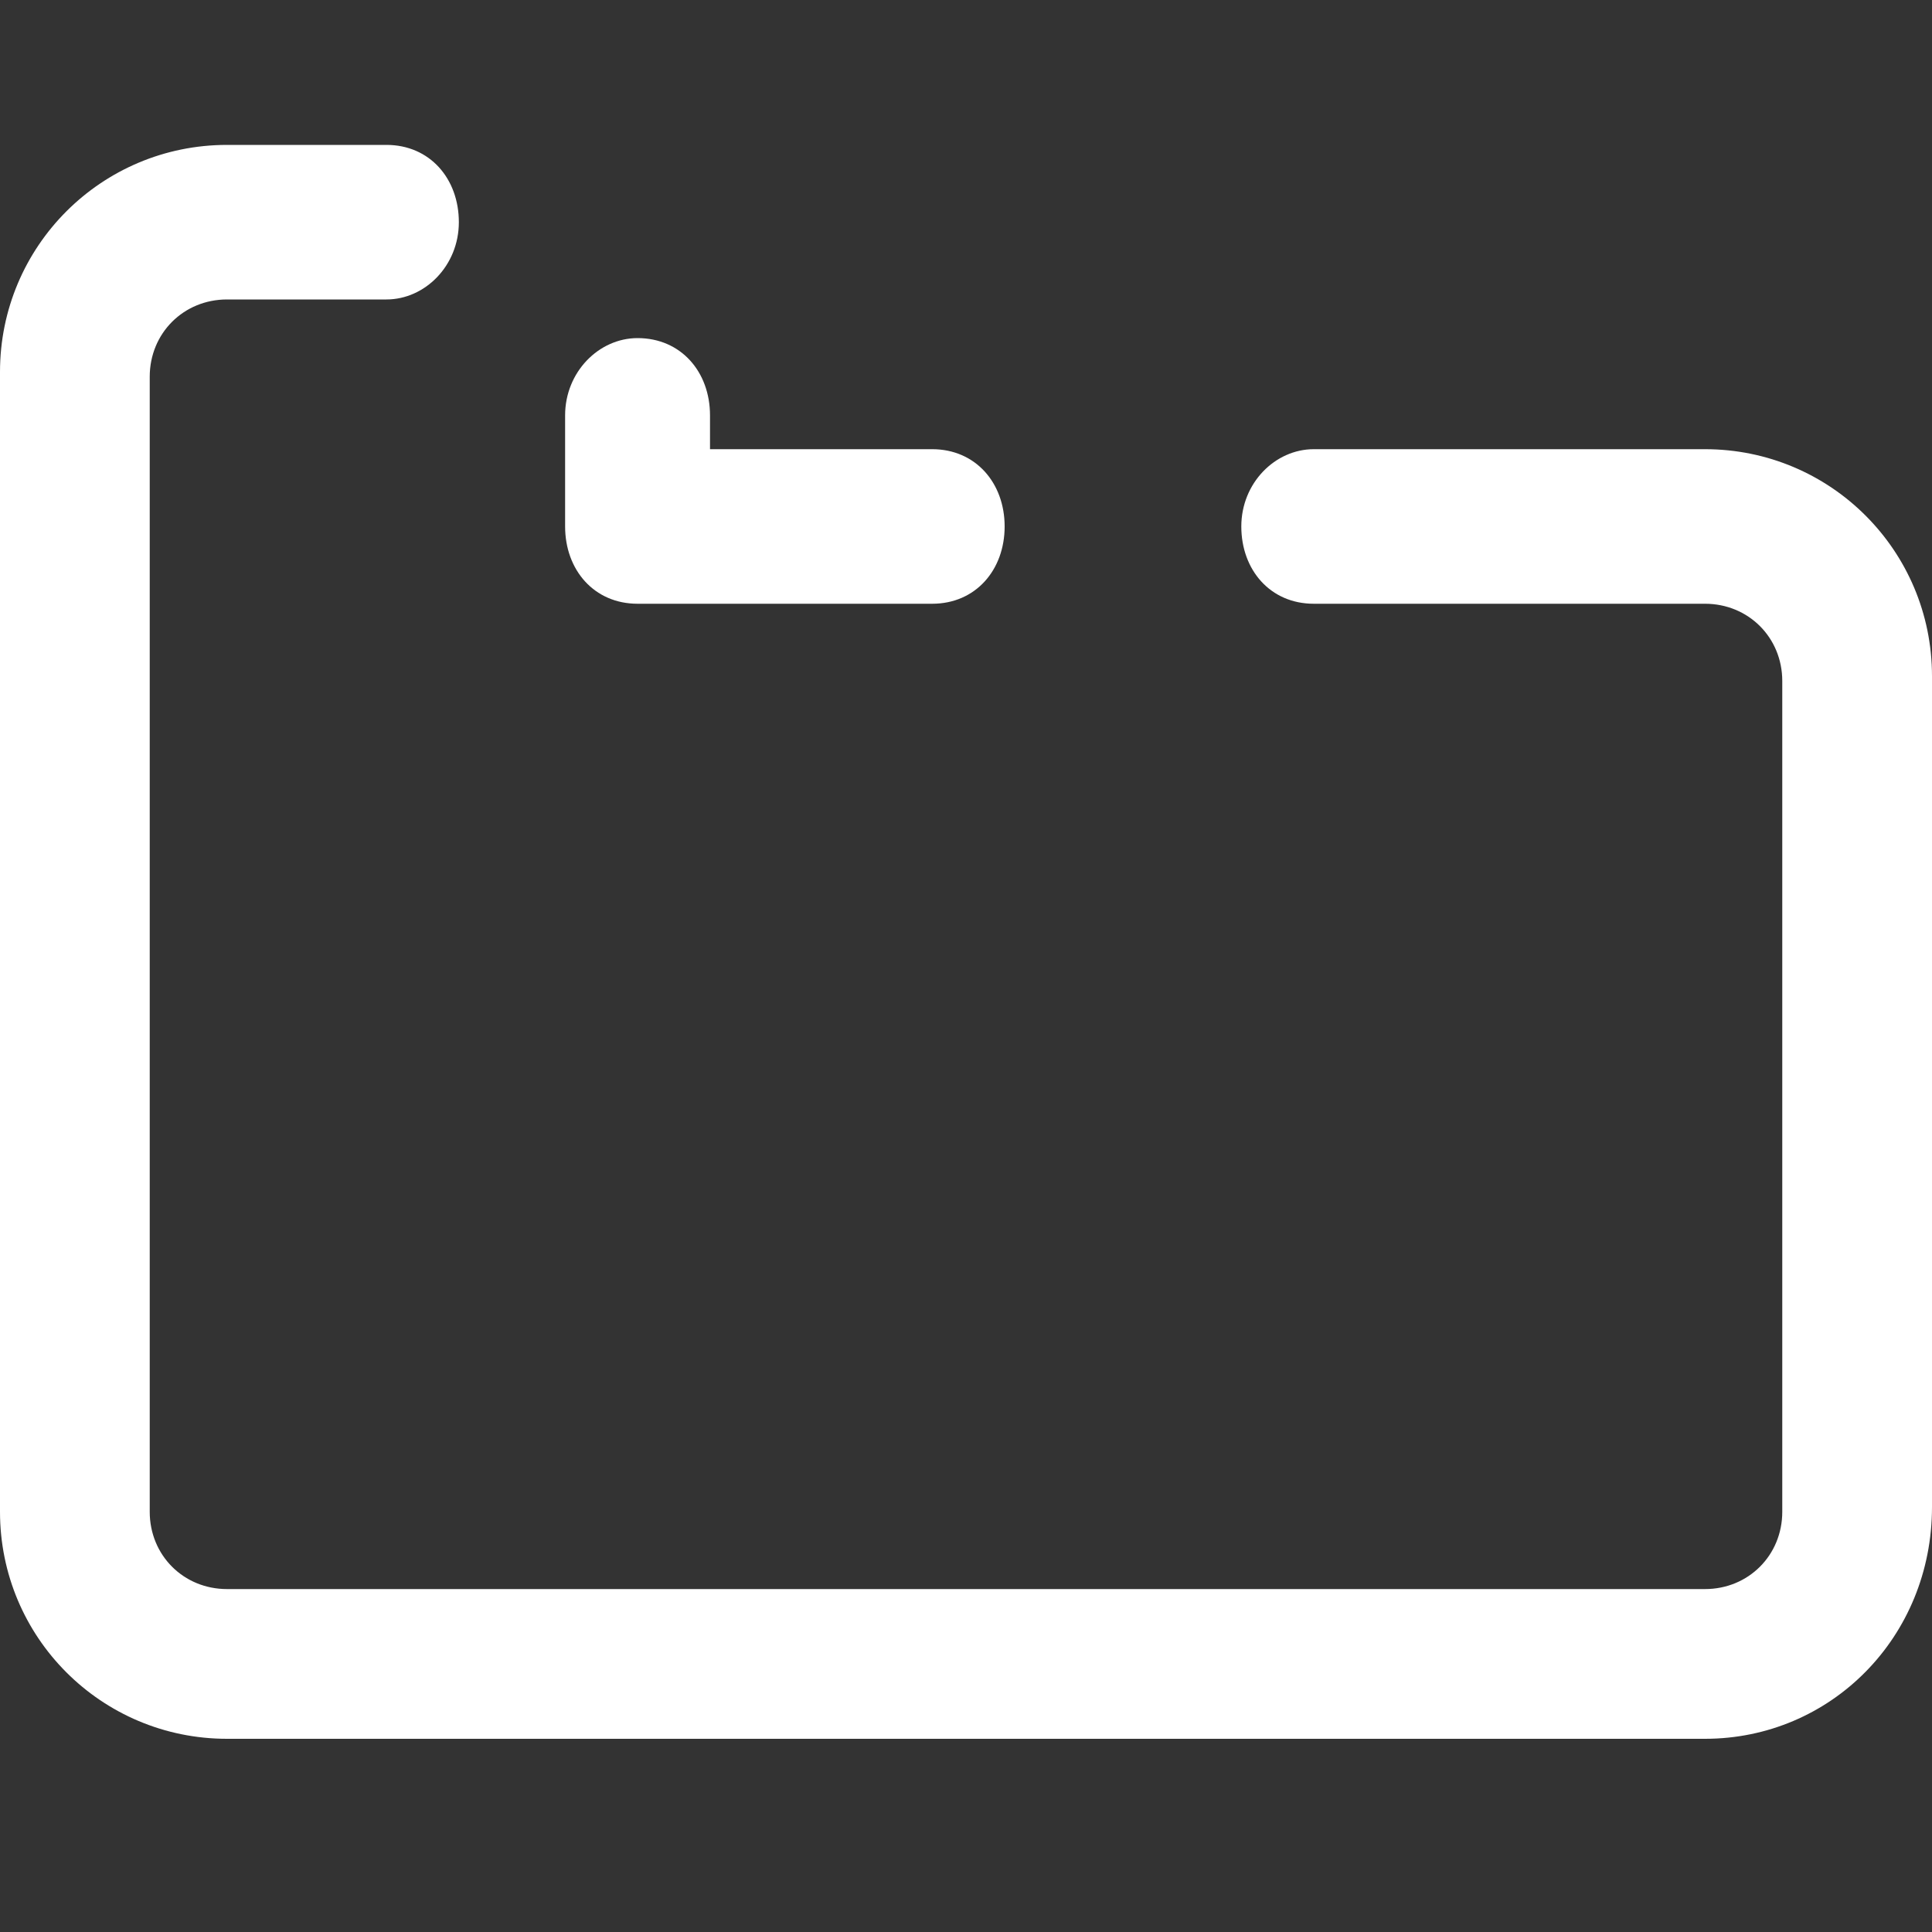 <svg width="40" height="40" fill="none" xmlns="http://www.w3.org/2000/svg">
    <rect width="100%" height="100%" fill="#333333" stroke="none"/>
    <path d="M35.3 36H4.7C2.1 36 0 33.9 0 31.3V7.7C0 5.1 2.1 3 4.7 3H8c.9 0 1.5.7 1.5 1.6 0 .9-.7 1.6-1.5 1.6H4.7c-.9 0-1.6.7-1.6 1.6v23.5c0 .9.7 1.6 1.6 1.6h30.6c.9 0 1.6-.7 1.6-1.6V14.1c0-.9-.7-1.6-1.6-1.6h-8.1c-.9 0-1.5-.7-1.5-1.6 0-.9.7-1.6 1.5-1.6h8.1c2.6 0 4.7 2.1 4.7 4.7v17.2c0 2.7-2.1 4.8-4.7 4.8z" fill="#fff"/>
    <path d="M19.3 12.5h-6.1c-.9 0-1.5-.7-1.5-1.6V8.6c0-.9.7-1.6 1.5-1.6.9 0 1.5.7 1.5 1.6v.7h4.6c.9 0 1.5.7 1.5 1.6 0 .9-.6 1.6-1.5 1.6z" fill="#fff"/>
</svg>
